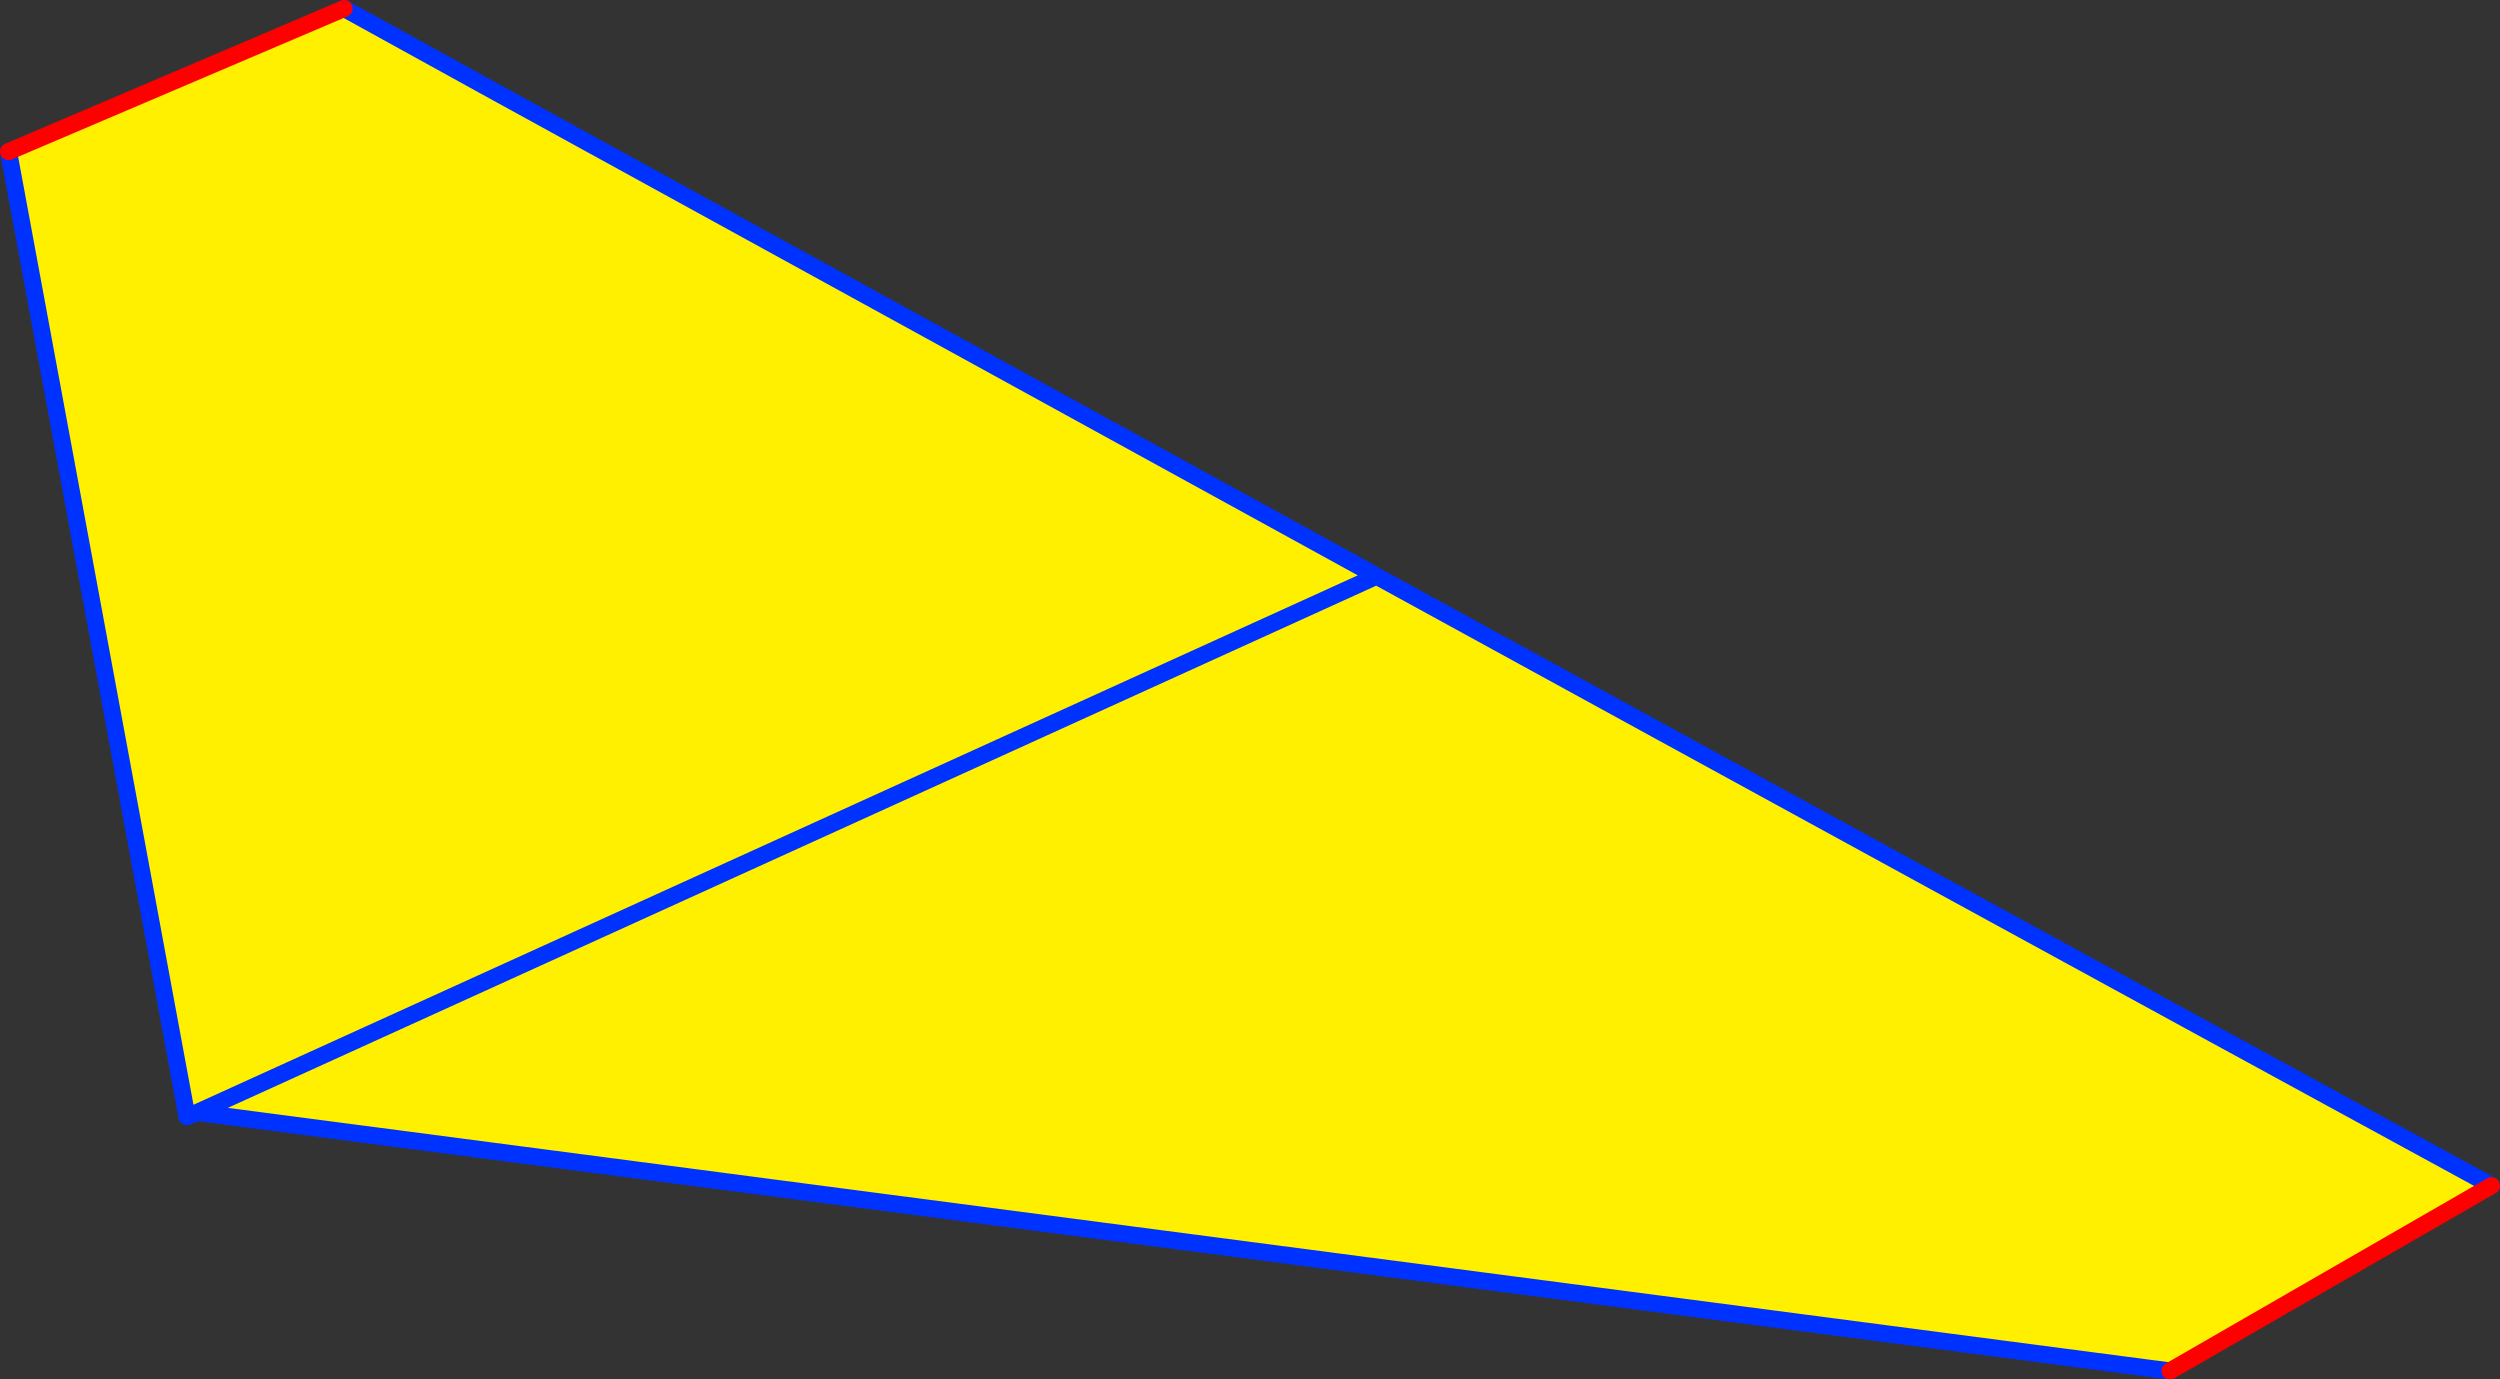 <?xml version="1.0" encoding="UTF-8" standalone="no"?>
<svg xmlns:xlink="http://www.w3.org/1999/xlink" height="161.95px" width="293.5px" xmlns="http://www.w3.org/2000/svg">
  <rect width="100%" height="100%" fill="#333333" stroke="none"/>
  <g transform="matrix(1.0, 0.0, 0.0, 1.0, -211.65, -190.9)">
    <path d="M372.8 258.75 L373.25 258.55 373.45 258.65 Q438.75 294.45 504.15 330.1 L466.4 351.85 234.8 321.5 233.55 321.7 212.65 208.7 252.05 191.9 270.0 201.8 372.5 258.1 372.8 258.75 234.8 321.5 372.8 258.75" fill="#fff000" fill-rule="evenodd" stroke="none"/>
    <path d="M372.8 258.75 L373.25 258.55 372.9 258.35 372.5 258.1 270.0 201.8 252.05 191.9 M372.8 258.75 L234.8 321.5 466.4 351.85 M504.15 330.1 Q438.75 294.45 373.45 258.65 L373.25 258.55 M234.8 321.5 L233.6 322.0 233.55 321.7 212.65 208.7" fill="none" stroke="#0032ff" stroke-linecap="round" stroke-linejoin="round" stroke-width="2.0"/>
    <path d="M466.4 351.85 L504.15 330.1 M212.65 208.7 L252.05 191.9" fill="none" stroke="#ff0000" stroke-linecap="round" stroke-linejoin="round" stroke-width="2.0"/>
  </g>
</svg>
